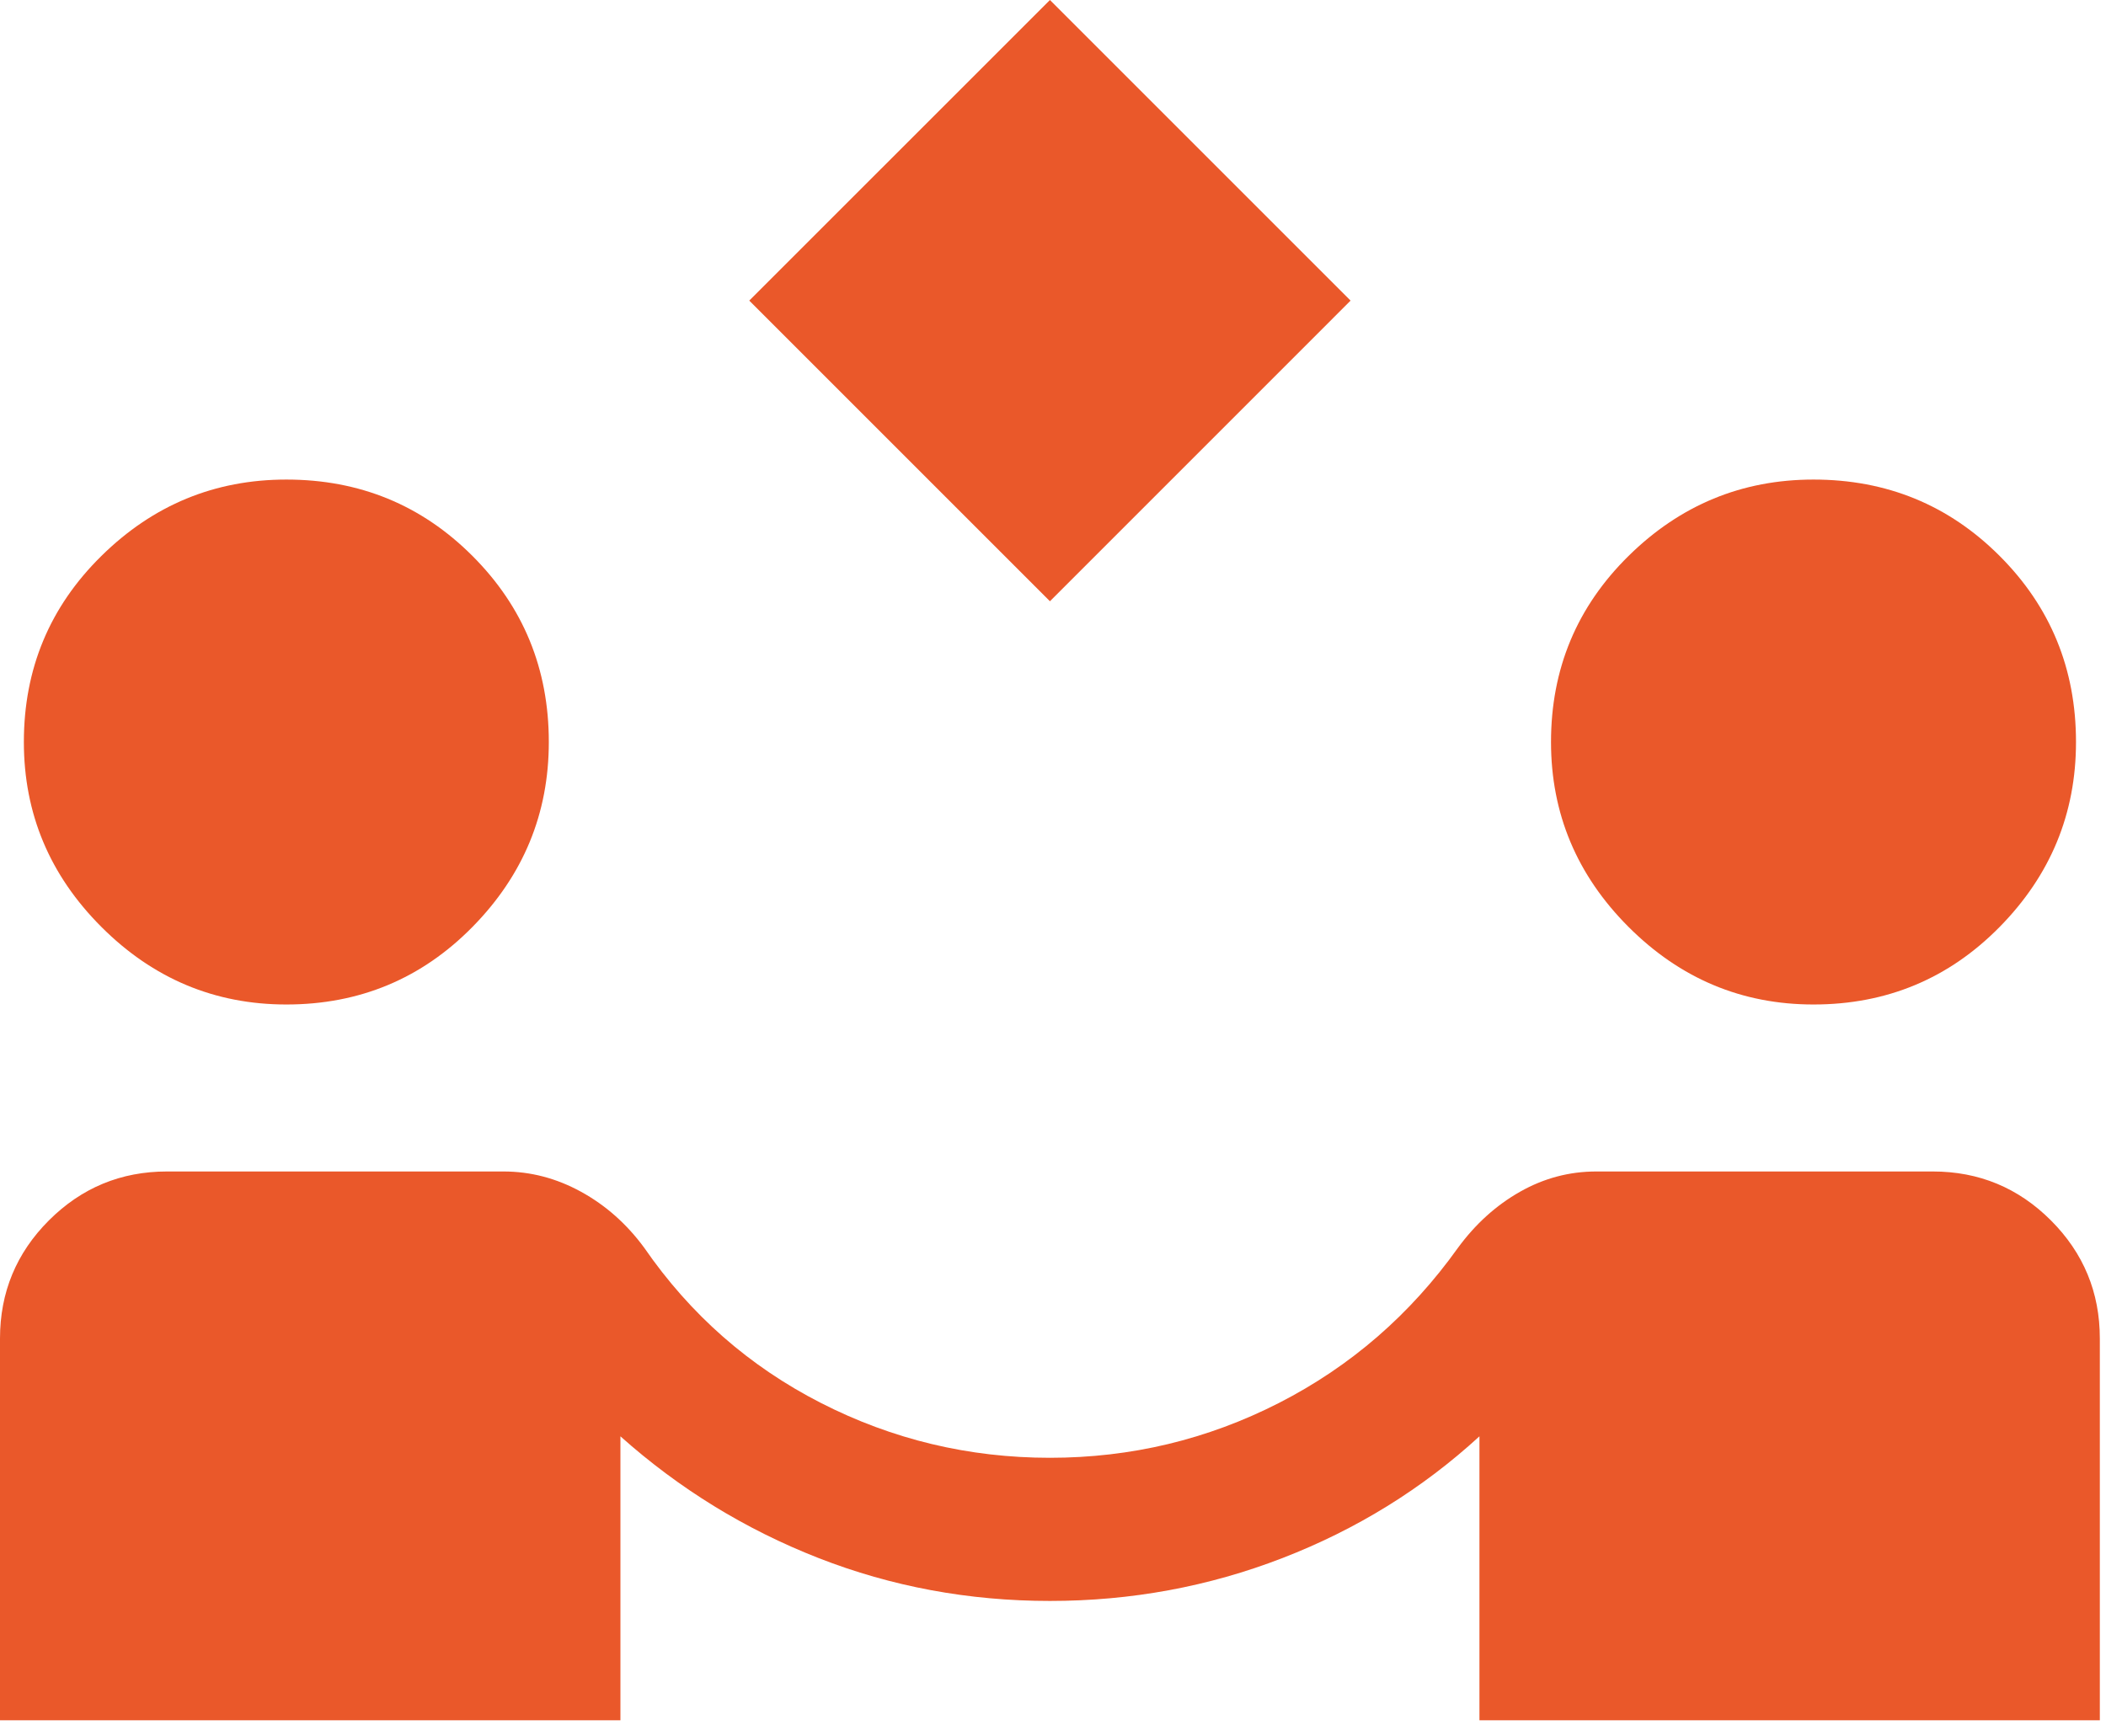 <svg width="57" height="47" viewBox="0 0 57 47" fill="none" xmlns="http://www.w3.org/2000/svg">
<path d="M28.417 16.275L20.279 8.137L28.417 0L36.554 8.137L28.417 16.275ZM0 46.565V36.231C0 34.983 0.441 33.917 1.324 33.034C2.207 32.152 3.272 31.71 4.521 31.71H13.627C14.359 31.71 15.059 31.893 15.726 32.259C16.393 32.625 16.964 33.131 17.438 33.777C18.686 35.585 20.279 36.985 22.217 37.975C24.154 38.965 26.221 39.46 28.417 39.46C30.613 39.46 32.679 38.965 34.617 37.975C36.554 36.985 38.169 35.585 39.46 33.777C39.934 33.131 40.494 32.625 41.14 32.259C41.785 31.893 42.474 31.71 43.206 31.71H52.312C53.561 31.71 54.627 32.152 55.509 33.034C56.392 33.917 56.833 34.983 56.833 36.231V46.565H40.042V38.879C38.492 40.3 36.716 41.398 34.714 42.173C32.712 42.948 30.613 43.335 28.417 43.335C26.221 43.335 24.133 42.948 22.152 42.173C20.172 41.398 18.385 40.3 16.792 38.879V46.565H0ZM7.75 27.19C5.812 27.19 4.144 26.49 2.745 25.091C1.345 23.691 0.646 22.023 0.646 20.085C0.646 18.105 1.345 16.426 2.745 15.048C4.144 13.67 5.812 12.981 7.75 12.981C9.731 12.981 11.41 13.67 12.787 15.048C14.165 16.426 14.854 18.105 14.854 20.085C14.854 22.023 14.165 23.691 12.787 25.091C11.41 26.49 9.731 27.19 7.75 27.19ZM49.083 27.19C47.146 27.19 45.477 26.49 44.078 25.091C42.679 23.691 41.979 22.023 41.979 20.085C41.979 18.105 42.679 16.426 44.078 15.048C45.477 13.67 47.146 12.981 49.083 12.981C51.064 12.981 52.743 13.67 54.121 15.048C55.499 16.426 56.188 18.105 56.188 20.085C56.188 22.023 55.499 23.691 54.121 25.091C52.743 26.49 51.064 27.19 49.083 27.19Z" fill="#EA582A"/>
</svg>
